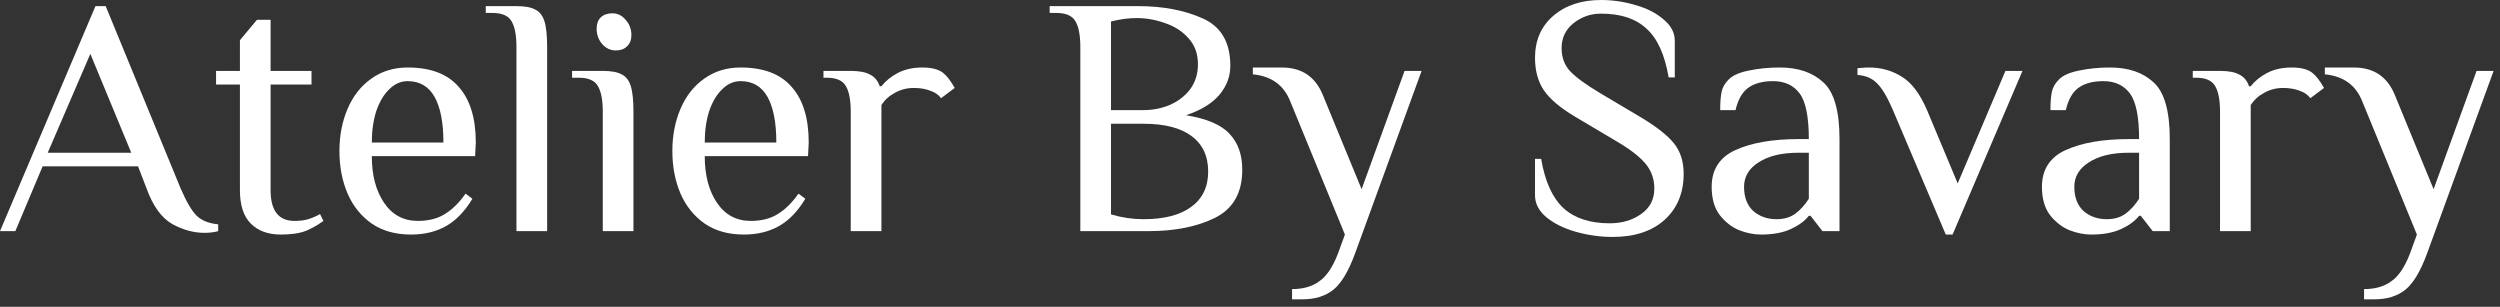 <svg width="220" height="27" viewBox="0 0 220 27" fill="none" xmlns="http://www.w3.org/2000/svg">
<rect x="0" y="0" width="220" height="27" fill="#333333" stroke="none"/>
<path d="M18 20.49C17.04 20.49 16.09 20.23 15.15 19.71C14.21 19.17 13.46 18.13 12.9 16.59L12.15 14.64H3.75L1.35 20.34H0L8.4 0.54H9.3L15.9 16.59C16.4 17.75 16.87 18.55 17.31 18.99C17.75 19.41 18.38 19.66 19.2 19.74V20.34C18.84 20.44 18.44 20.49 18 20.49ZM4.2 13.44H11.55L7.95 4.74L4.2 13.44Z" fill="white"/>
<path d="M24.713 20.64C23.593 20.64 22.713 20.32 22.073 19.68C21.433 19.04 21.113 18.06 21.113 16.74V7.44H19.013V6.24H21.113V3.54L22.613 1.74H23.813V6.24H27.413V7.44H23.813V16.74C23.813 18.54 24.513 19.44 25.913 19.44C26.393 19.44 26.793 19.39 27.113 19.29C27.453 19.19 27.803 19.04 28.163 18.84L28.463 19.44C28.003 19.78 27.493 20.07 26.933 20.31C26.373 20.53 25.633 20.64 24.713 20.64Z" fill="white"/>
<path d="M36.17 20.64C34.81 20.64 33.66 20.32 32.72 19.68C31.78 19.02 31.07 18.14 30.59 17.04C30.11 15.92 29.87 14.67 29.87 13.29C29.87 11.93 30.11 10.69 30.59 9.57C31.07 8.45 31.76 7.57 32.66 6.93C33.58 6.27 34.65 5.94 35.87 5.94C37.89 5.94 39.39 6.51 40.37 7.65C41.37 8.77 41.87 10.4 41.87 12.54L41.81 13.74H32.72C32.72 15.42 33.08 16.79 33.8 17.85C34.52 18.91 35.51 19.44 36.77 19.44C37.71 19.44 38.5 19.24 39.14 18.84C39.8 18.44 40.41 17.84 40.97 17.04L41.57 17.49C40.91 18.59 40.14 19.39 39.26 19.89C38.38 20.39 37.35 20.64 36.17 20.64ZM39.02 12.54C39.02 10.78 38.76 9.44 38.24 8.52C37.72 7.6 36.93 7.14 35.87 7.14C35.27 7.14 34.73 7.38 34.25 7.86C33.77 8.32 33.39 8.96 33.11 9.78C32.85 10.6 32.72 11.52 32.72 12.54H39.02Z" fill="white"/>
<path d="M45.448 4.14C45.448 3.12 45.308 2.37 45.028 1.89C44.748 1.39 44.188 1.14 43.348 1.14H42.748V0.54H45.448C46.188 0.54 46.738 0.64 47.098 0.84C47.478 1.02 47.748 1.36 47.908 1.86C48.068 2.36 48.148 3.12 48.148 4.14V20.34H45.448V4.14Z" fill="white"/>
<path d="M54.184 4.44C53.724 4.44 53.324 4.25 52.984 3.87C52.664 3.49 52.504 3.04 52.504 2.52C52.504 2.1 52.624 1.77 52.864 1.53C53.124 1.29 53.464 1.17 53.884 1.17C54.344 1.17 54.734 1.36 55.054 1.74C55.394 2.12 55.564 2.57 55.564 3.09C55.564 3.51 55.434 3.84 55.174 4.08C54.934 4.32 54.604 4.44 54.184 4.44ZM53.044 9.84C53.044 8.82 52.904 8.07 52.624 7.59C52.344 7.09 51.784 6.84 50.944 6.84H50.344V6.24H53.044C53.784 6.24 54.334 6.34 54.694 6.54C55.074 6.72 55.344 7.06 55.504 7.56C55.664 8.06 55.744 8.82 55.744 9.84V20.34H53.044V9.84Z" fill="white"/>
<path d="M65.467 20.64C64.107 20.64 62.957 20.32 62.017 19.68C61.077 19.02 60.367 18.14 59.887 17.04C59.407 15.92 59.167 14.67 59.167 13.29C59.167 11.93 59.407 10.69 59.887 9.57C60.367 8.45 61.057 7.57 61.957 6.93C62.877 6.27 63.947 5.94 65.167 5.94C67.187 5.94 68.687 6.51 69.667 7.65C70.667 8.77 71.167 10.4 71.167 12.54L71.107 13.74H62.017C62.017 15.42 62.377 16.79 63.097 17.85C63.817 18.91 64.807 19.44 66.067 19.44C67.007 19.44 67.797 19.24 68.437 18.84C69.097 18.44 69.707 17.84 70.267 17.04L70.867 17.49C70.207 18.59 69.437 19.39 68.557 19.89C67.677 20.39 66.647 20.64 65.467 20.64ZM68.317 12.54C68.317 10.78 68.057 9.44 67.537 8.52C67.017 7.6 66.227 7.14 65.167 7.14C64.567 7.14 64.027 7.38 63.547 7.86C63.067 8.32 62.687 8.96 62.407 9.78C62.147 10.6 62.017 11.52 62.017 12.54H68.317Z" fill="white"/>
<path d="M74.865 9.84C74.865 8.82 74.725 8.07 74.445 7.59C74.165 7.09 73.605 6.84 72.765 6.84H72.465V6.24H74.865C75.625 6.24 76.195 6.35 76.575 6.57C76.975 6.77 77.255 7.11 77.415 7.59H77.565C77.925 7.13 78.405 6.74 79.005 6.42C79.625 6.1 80.345 5.94 81.165 5.94C81.965 5.94 82.565 6.09 82.965 6.39C83.305 6.65 83.655 7.1 84.015 7.74L82.815 8.64C82.595 8.34 82.275 8.12 81.855 7.98C81.435 7.82 80.955 7.74 80.415 7.74C79.815 7.74 79.265 7.88 78.765 8.16C78.265 8.42 77.865 8.78 77.565 9.24V20.34H74.865V9.84Z" fill="white"/>
<path d="M95.069 4.14C95.069 3.12 94.929 2.37 94.649 1.89C94.369 1.39 93.809 1.14 92.969 1.14H92.369V0.54H100.169C102.349 0.54 104.239 0.9 105.839 1.62C107.459 2.34 108.269 3.73 108.269 5.79C108.269 6.73 107.949 7.58 107.309 8.34C106.669 9.1 105.689 9.7 104.369 10.14C106.209 10.44 107.489 10.99 108.209 11.79C108.949 12.57 109.319 13.62 109.319 14.94C109.319 16.96 108.519 18.37 106.919 19.17C105.339 19.95 103.389 20.34 101.069 20.34H95.069V4.14ZM100.619 9.69C101.439 9.69 102.209 9.54 102.929 9.24C103.669 8.92 104.269 8.46 104.729 7.86C105.189 7.24 105.419 6.5 105.419 5.64C105.419 4.74 105.149 3.99 104.609 3.39C104.069 2.77 103.379 2.32 102.539 2.04C101.719 1.74 100.879 1.59 100.019 1.59C99.319 1.59 98.569 1.69 97.769 1.89V9.69H100.619ZM100.619 19.29C102.439 19.29 103.839 18.93 104.819 18.21C105.819 17.49 106.319 16.45 106.319 15.09C106.319 13.73 105.829 12.69 104.849 11.97C103.889 11.25 102.479 10.89 100.619 10.89H97.769V18.87C98.729 19.15 99.679 19.29 100.619 19.29Z" fill="white"/>
<path d="M113.701 25.44C114.681 25.44 115.481 25.21 116.101 24.75C116.741 24.31 117.291 23.49 117.751 22.29L118.351 20.64L113.551 8.94C112.991 7.5 111.891 6.7 110.251 6.54V5.94H112.801C114.541 5.94 115.741 6.74 116.401 8.34L119.821 16.65L123.601 6.24H125.101L119.251 22.29C118.671 23.87 118.031 24.94 117.331 25.5C116.631 26.06 115.721 26.34 114.601 26.34H113.701V25.44Z" fill="white"/>
<path d="M141.921 20.85C140.821 20.85 139.741 20.7 138.681 20.4C137.621 20.1 136.751 19.67 136.071 19.11C135.411 18.55 135.081 17.91 135.081 17.19V13.98H135.621C135.961 15.98 136.621 17.43 137.601 18.33C138.581 19.21 139.931 19.65 141.651 19.65C142.731 19.65 143.651 19.38 144.411 18.84C145.191 18.3 145.581 17.55 145.581 16.59C145.581 15.75 145.321 15.02 144.801 14.4C144.281 13.78 143.441 13.13 142.281 12.45L138.591 10.26C137.311 9.5 136.401 8.73 135.861 7.95C135.341 7.17 135.081 6.22 135.081 5.1C135.081 3.56 135.611 2.33 136.671 1.41C137.751 0.47 139.161 0 140.901 0C141.921 0 142.931 0.15 143.931 0.45C144.931 0.73 145.751 1.15 146.391 1.71C147.051 2.25 147.381 2.88 147.381 3.6V6.81H146.841C146.501 4.81 145.851 3.38 144.891 2.52C143.951 1.64 142.621 1.2 140.901 1.2C139.981 1.2 139.171 1.48 138.471 2.04C137.771 2.6 137.421 3.33 137.421 4.23C137.421 5.05 137.671 5.73 138.171 6.27C138.691 6.81 139.551 7.44 140.751 8.16L144.441 10.35C145.801 11.17 146.761 11.93 147.321 12.63C147.881 13.33 148.161 14.22 148.161 15.3C148.161 16.98 147.601 18.33 146.481 19.35C145.361 20.35 143.841 20.85 141.921 20.85Z" fill="white"/>
<path d="M154.977 20.64C154.337 20.64 153.687 20.51 153.027 20.25C152.367 19.97 151.797 19.52 151.317 18.9C150.857 18.28 150.627 17.46 150.627 16.44C150.627 14.92 151.327 13.84 152.727 13.2C154.147 12.56 155.997 12.24 158.277 12.24H159.177C159.177 10.28 158.907 8.94 158.367 8.22C157.827 7.5 157.047 7.14 156.027 7.14C155.127 7.14 154.407 7.33 153.867 7.71C153.327 8.09 152.947 8.75 152.727 9.69H151.377C151.377 9.01 151.417 8.48 151.497 8.1C151.577 7.7 151.787 7.33 152.127 6.99C152.487 6.63 153.077 6.37 153.897 6.21C154.737 6.03 155.647 5.94 156.627 5.94C158.247 5.94 159.527 6.38 160.467 7.26C161.407 8.12 161.877 9.78 161.877 12.24V20.34H160.377L159.327 18.99H159.177C158.817 19.45 158.287 19.84 157.587 20.16C156.887 20.48 156.017 20.64 154.977 20.64ZM156.327 19.29C156.987 19.29 157.537 19.13 157.977 18.81C158.417 18.49 158.817 18.05 159.177 17.49V13.44H158.277C156.797 13.44 155.627 13.72 154.767 14.28C153.907 14.82 153.477 15.54 153.477 16.44C153.477 17.36 153.747 18.07 154.287 18.57C154.847 19.05 155.527 19.29 156.327 19.29Z" fill="white"/>
<path d="M166.578 9.69C166.098 8.57 165.638 7.79 165.198 7.35C164.758 6.89 164.178 6.64 163.458 6.6V6C163.558 6 163.698 5.99 163.878 5.97C164.078 5.95 164.278 5.94 164.478 5.94C165.538 5.94 166.498 6.21 167.358 6.75C168.218 7.27 168.958 8.25 169.578 9.69L172.278 16.14L176.478 6.24H177.978L171.828 20.64H171.228L166.578 9.69Z" fill="white"/>
<path d="M184.04 20.64C183.4 20.64 182.75 20.51 182.09 20.25C181.43 19.97 180.86 19.52 180.38 18.9C179.92 18.28 179.69 17.46 179.69 16.44C179.69 14.92 180.39 13.84 181.79 13.2C183.21 12.56 185.06 12.24 187.34 12.24H188.24C188.24 10.28 187.97 8.94 187.43 8.22C186.89 7.5 186.11 7.14 185.09 7.14C184.19 7.14 183.47 7.33 182.93 7.71C182.39 8.09 182.01 8.75 181.79 9.69H180.44C180.44 9.01 180.48 8.48 180.56 8.1C180.64 7.7 180.85 7.33 181.19 6.99C181.55 6.63 182.14 6.37 182.96 6.21C183.8 6.03 184.71 5.94 185.69 5.94C187.31 5.94 188.59 6.38 189.53 7.26C190.47 8.12 190.94 9.78 190.94 12.24V20.34H189.44L188.39 18.99H188.24C187.88 19.45 187.35 19.84 186.65 20.16C185.95 20.48 185.08 20.64 184.04 20.64ZM185.39 19.29C186.05 19.29 186.6 19.13 187.04 18.81C187.48 18.49 187.88 18.05 188.24 17.49V13.44H187.34C185.86 13.44 184.69 13.72 183.83 14.28C182.97 14.82 182.54 15.54 182.54 16.44C182.54 17.36 182.81 18.07 183.35 18.57C183.91 19.05 184.59 19.29 185.39 19.29Z" fill="white"/>
<path d="M195.363 9.84C195.363 8.82 195.223 8.07 194.943 7.59C194.663 7.09 194.103 6.84 193.263 6.84H192.963V6.24H195.363C196.123 6.24 196.693 6.35 197.073 6.57C197.473 6.77 197.753 7.11 197.913 7.59H198.063C198.423 7.13 198.903 6.74 199.503 6.42C200.123 6.1 200.843 5.94 201.663 5.94C202.463 5.94 203.063 6.09 203.463 6.39C203.803 6.65 204.153 7.1 204.513 7.74L203.313 8.64C203.093 8.34 202.773 8.12 202.353 7.98C201.933 7.82 201.453 7.74 200.913 7.74C200.313 7.74 199.763 7.88 199.263 8.16C198.763 8.42 198.363 8.78 198.063 9.24V20.34H195.363V9.84Z" fill="white"/>
<path d="M208.037 25.44C209.017 25.44 209.817 25.21 210.437 24.75C211.077 24.31 211.627 23.49 212.087 22.29L212.687 20.64L207.887 8.94C207.327 7.5 206.227 6.7 204.587 6.54V5.94H207.137C208.877 5.94 210.077 6.74 210.737 8.34L214.157 16.65L217.937 6.24H219.437L213.587 22.29C213.007 23.87 212.367 24.94 211.667 25.5C210.967 26.06 210.057 26.34 208.937 26.34H208.037V25.44Z" fill="white"/>
</svg>
